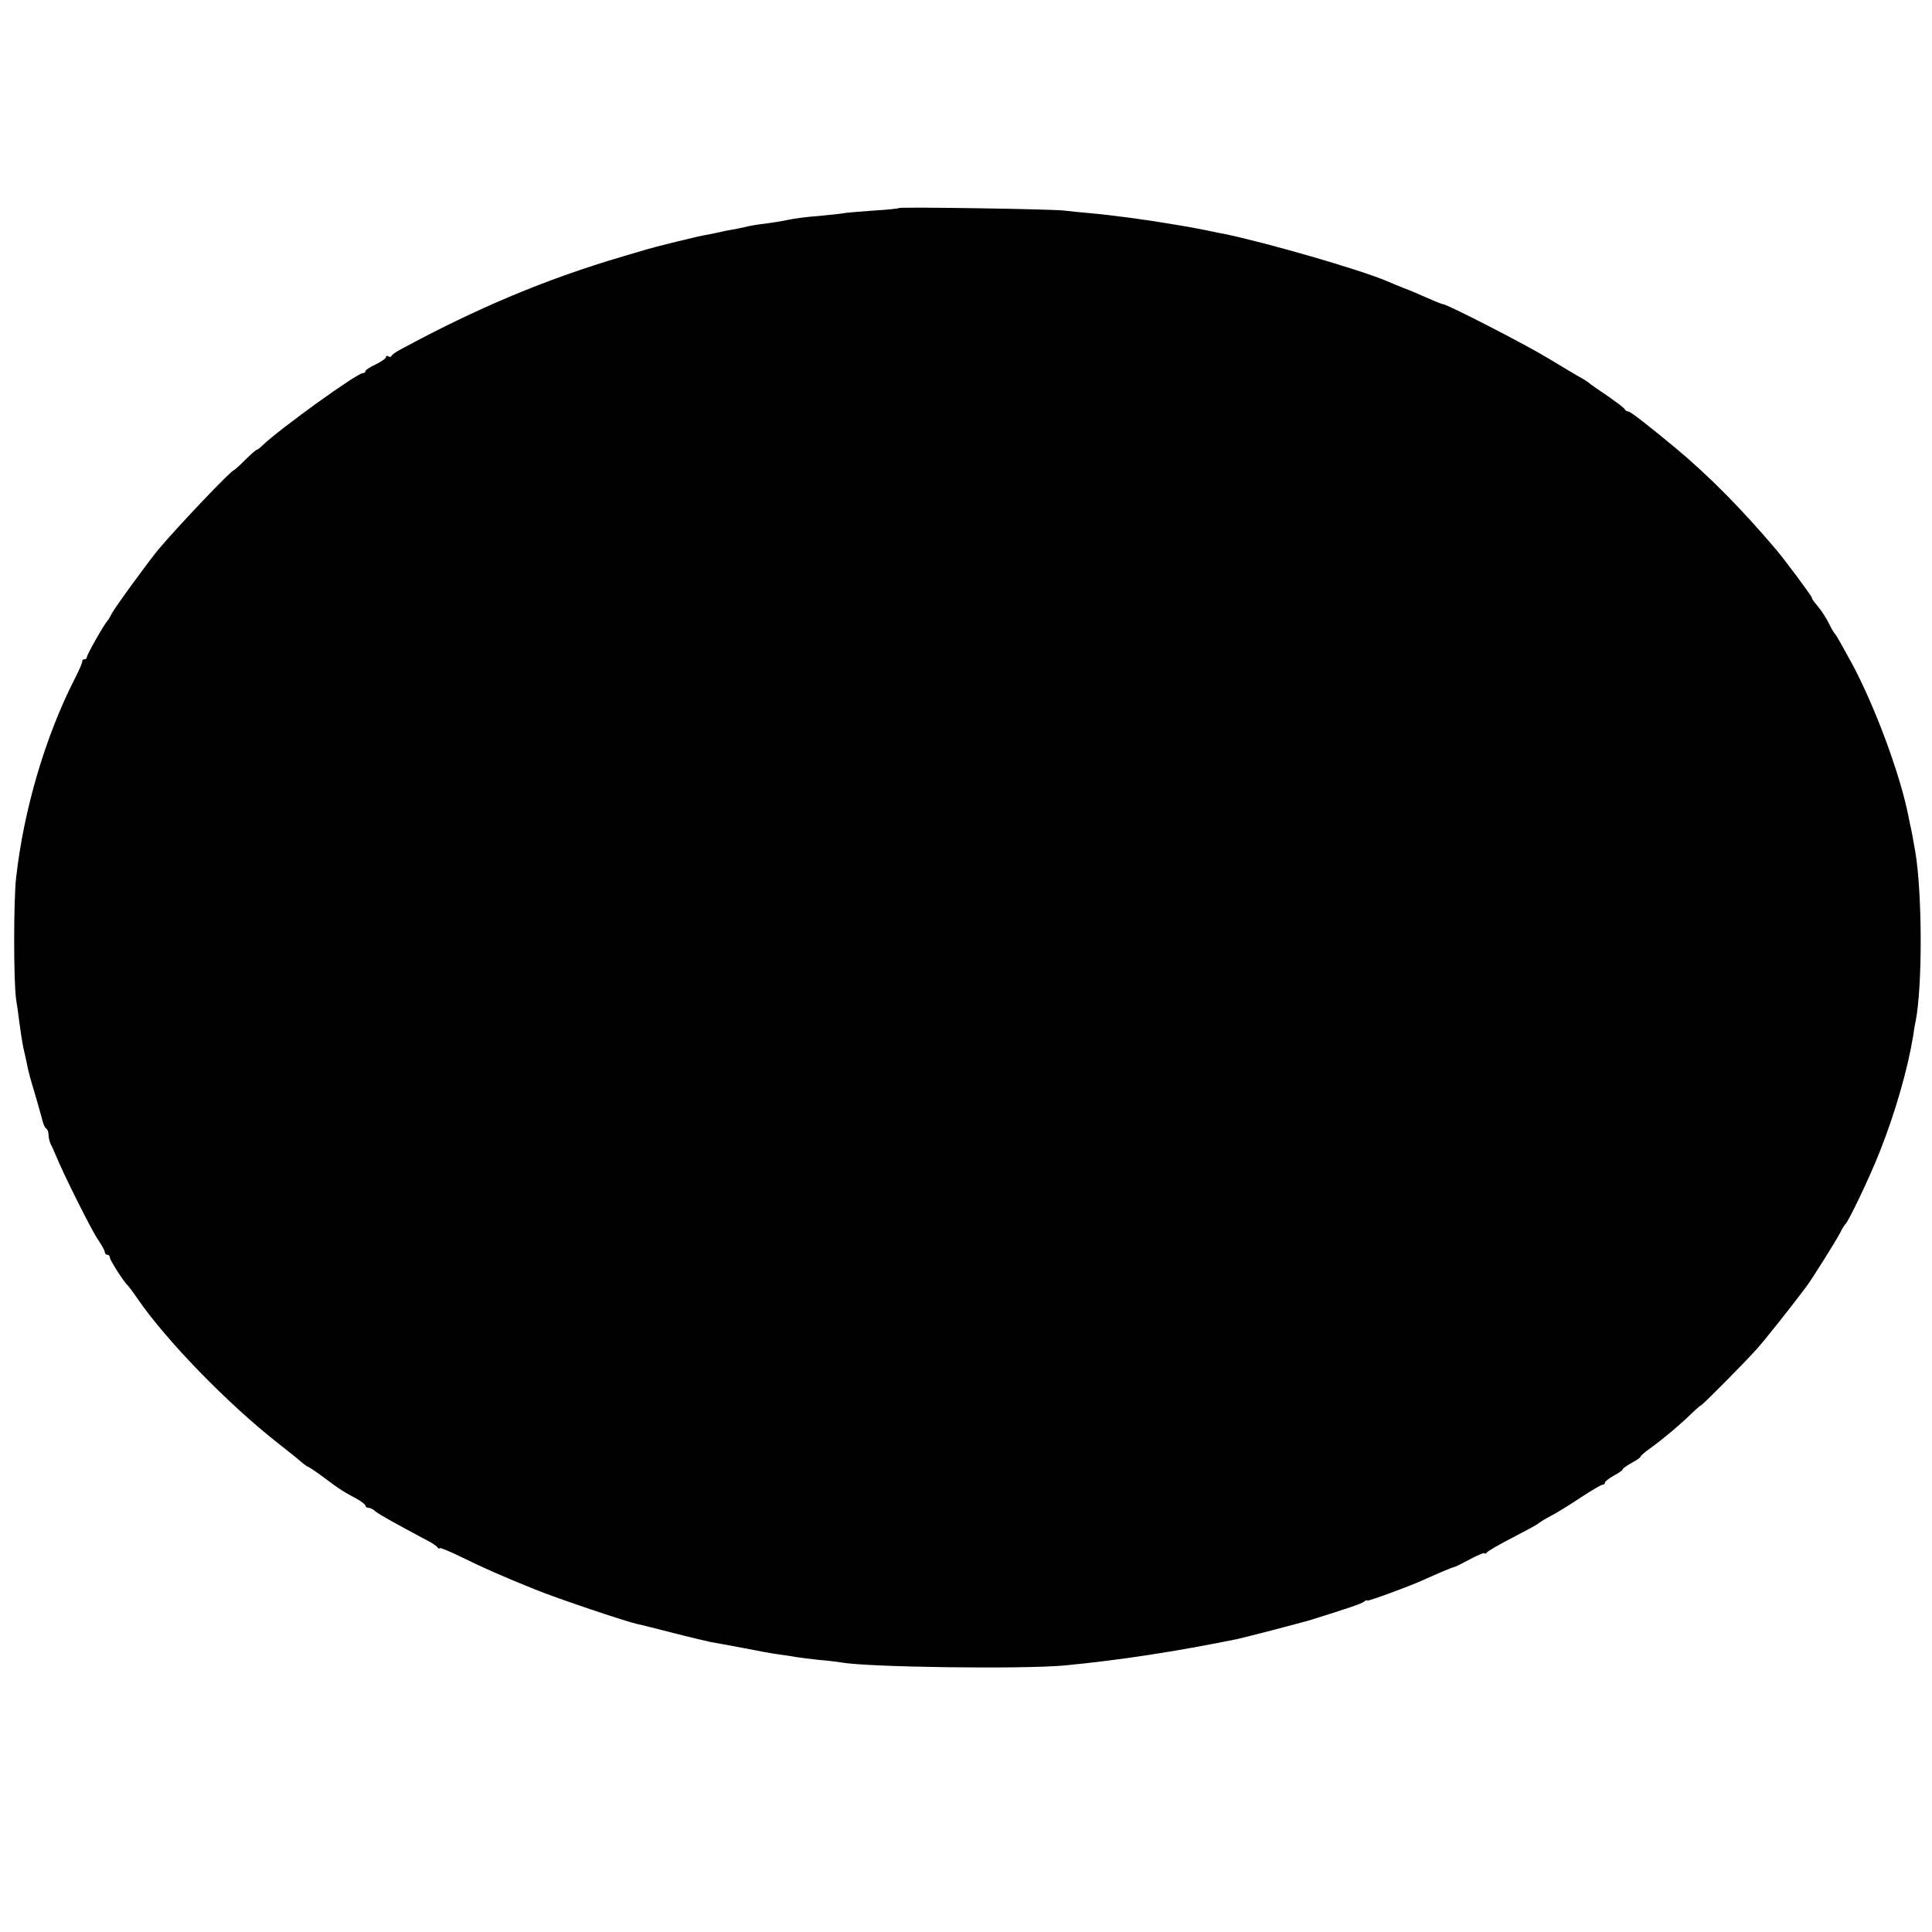 <?xml version="1.0" standalone="no"?>
<!DOCTYPE svg PUBLIC "-//W3C//DTD SVG 20010904//EN"
 "http://www.w3.org/TR/2001/REC-SVG-20010904/DTD/svg10.dtd">
<svg version="1.0" xmlns="http://www.w3.org/2000/svg"
 width="756pt" height="756pt" viewBox="0 0 756 756"
 preserveAspectRatio="xMidYMid meet">
<g transform="translate(0,756) scale(0.1,-0.1)"
fill="#000000" stroke="none">
<path d="M3518 6746 c-1 -2 -47 -7 -100 -10 -53 -4 -105 -8 -115 -10 -10 -2
-54 -7 -98 -11 -44 -3 -98 -10 -120 -15 -22 -5 -62 -11 -90 -15 -27 -3 -57 -8
-65 -10 -8 -2 -31 -7 -50 -11 -19 -3 -39 -7 -45 -8 -5 -2 -28 -6 -50 -11 -54
-10 -61 -12 -135 -30 -36 -9 -72 -18 -80 -20 -8 -2 -69 -19 -135 -39 -301 -89
-567 -201 -865 -362 -19 -10 -37 -22 -38 -27 -2 -4 -8 -5 -13 -1 -5 3 -9 1 -9
-4 0 -5 -18 -17 -40 -28 -22 -10 -40 -22 -40 -26 0 -5 -5 -8 -10 -8 -23 0
-321 -215 -392 -282 -10 -10 -20 -18 -23 -18 -3 0 -24 -18 -46 -40 -22 -22
-42 -40 -44 -40 -10 0 -214 -214 -295 -310 -39 -47 -169 -225 -182 -250 -7
-14 -15 -27 -18 -30 -11 -10 -80 -132 -80 -141 0 -5 -4 -9 -10 -9 -5 0 -9 -3
-8 -7 1 -5 -12 -35 -29 -68 -115 -225 -200 -512 -230 -780 -10 -91 -10 -404 0
-475 5 -30 10 -68 12 -85 7 -51 14 -99 21 -125 3 -14 10 -43 14 -65 5 -22 19
-71 31 -110 11 -38 23 -80 26 -93 3 -12 9 -25 14 -28 5 -3 9 -14 9 -25 0 -10
4 -27 9 -37 5 -9 13 -28 19 -42 31 -76 139 -291 163 -327 16 -23 29 -46 29
-52 0 -6 5 -11 10 -11 6 0 10 -5 10 -11 0 -10 57 -99 70 -109 3 -3 20 -25 37
-50 112 -164 355 -414 553 -569 36 -28 76 -60 88 -71 13 -11 26 -20 28 -20 3
0 31 -19 62 -42 61 -46 79 -57 130 -84 17 -10 32 -21 32 -26 0 -4 5 -8 12 -8
6 0 19 -6 27 -14 14 -12 94 -56 203 -114 18 -9 36 -21 40 -27 4 -5 8 -7 8 -3
0 4 39 -12 88 -36 72 -36 167 -78 287 -126 83 -34 351 -124 399 -135 12 -2 75
-18 141 -35 66 -17 131 -32 145 -35 14 -2 70 -13 125 -23 55 -11 120 -23 145
-26 25 -3 54 -8 65 -10 11 -2 51 -7 88 -11 37 -3 77 -8 88 -10 100 -19 708
-27 874 -12 220 21 438 55 675 103 33 7 247 63 285 74 147 46 202 64 213 73 6
5 12 7 12 4 0 -5 174 59 225 83 51 23 110 48 115 48 3 0 31 14 63 31 31 17 57
27 57 23 0 -4 4 -2 8 3 4 6 50 32 102 59 52 27 97 51 100 55 3 3 25 17 50 30
25 13 78 46 118 73 40 26 77 48 82 48 6 0 10 4 10 8 0 5 16 17 35 28 19 10 35
21 35 25 0 3 16 14 35 25 19 10 35 21 35 25 0 3 19 19 43 36 52 38 111 88 155
131 18 17 34 32 37 32 5 0 169 165 219 221 31 34 130 159 194 244 22 29 119
184 132 210 8 17 18 32 21 35 12 9 98 190 134 282 61 153 110 325 131 453 3
21 7 47 10 59 27 138 26 497 -1 661 -6 36 -17 96 -21 110 -1 6 -4 21 -7 35
-33 164 -131 428 -221 595 -44 80 -60 109 -66 115 -3 3 -11 16 -18 30 -16 33
-33 59 -54 84 -10 11 -18 23 -18 27 0 6 -99 139 -137 185 -137 162 -265 291
-394 399 -105 87 -179 145 -187 145 -6 0 -12 4 -14 8 -1 5 -32 28 -68 53 -36
24 -67 46 -70 49 -3 3 -16 12 -30 20 -14 7 -72 42 -130 77 -90 55 -398 213
-414 213 -3 0 -29 10 -58 23 -29 13 -73 32 -98 41 -25 10 -54 22 -65 27 -113
47 -468 149 -635 184 -14 2 -45 9 -70 14 -25 5 -61 12 -80 15 -19 3 -46 8 -60
10 -93 16 -226 34 -315 42 -33 3 -78 7 -100 10 -43 6 -641 15 -647 10z"/>
</g>
</svg>
